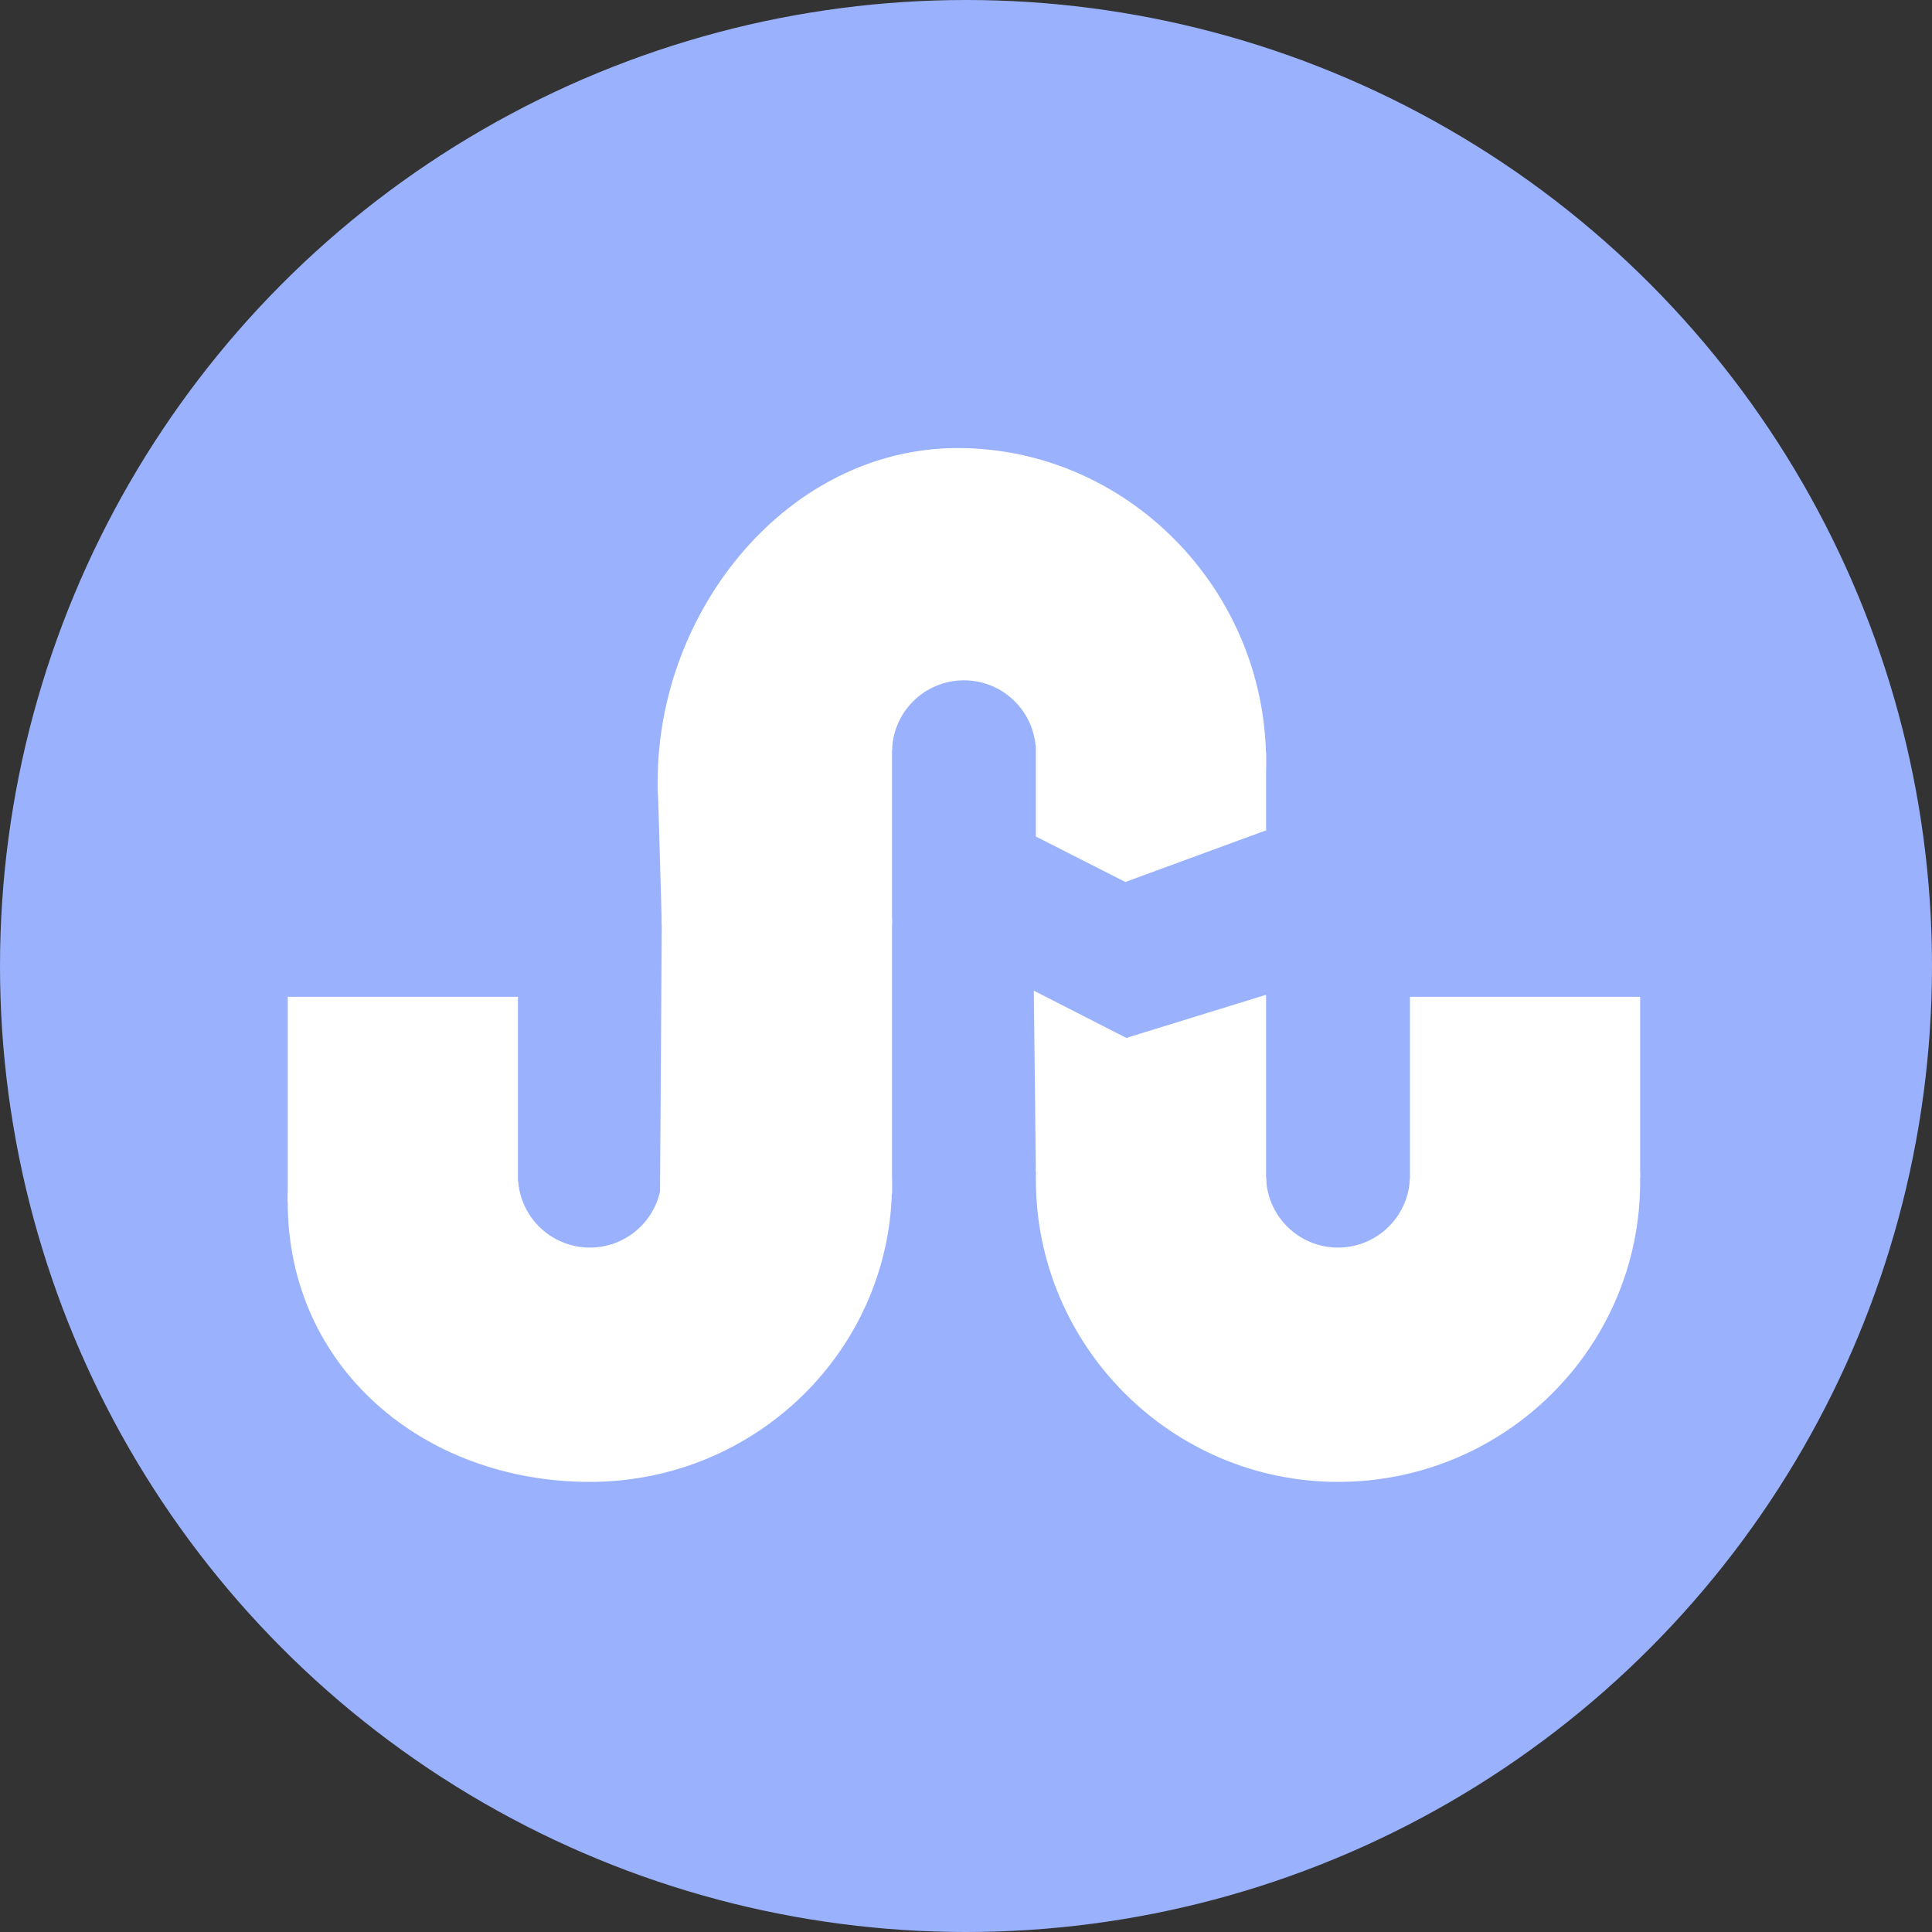 <svg width="470" height="470" viewBox="0 0 470 470" fill="none" xmlns="http://www.w3.org/2000/svg">
<rect x="0" y="0" width="470" height="470" fill="#333333" stroke="none"/>
<circle cx="235" cy="235" r="235" fill="#9AB2FD"/>
<path d="M308 185.187C308 226.988 273 170.456 234.5 165.884C193.355 165.884 160 231.801 160 190C160 148.199 191.855 109 233 109C274.145 109 308 143.386 308 185.187Z" fill="white"/>
<path d="M399 287.499C399 327.816 366.093 360.499 325.5 360.499C284.907 360.499 252 327.317 252 287C252 246.683 284.907 303 325.5 303C366.093 303 399 247.182 399 287.499Z" fill="white"/>
<path d="M217 288.022C217 328.051 184.093 360.5 143.5 360.5C102.907 360.5 70 332.529 70 292.5C70 252.472 128.5 306 143.5 303.412C161.5 306 217 247.994 217 288.022Z" fill="white"/>
<circle cx="164.5" cy="306" r="17.5" fill="white"/>
<circle cx="131.5" cy="304" r="17.5" fill="white"/>
<circle cx="217.5" cy="165" r="17.5" fill="white"/>
<circle cx="307.5" cy="304" r="17.5" fill="white"/>
<circle cx="339.5" cy="304" r="17.5" fill="white"/>
<circle cx="260.5" cy="166" r="17.5" fill="white"/>
<circle cx="143.5" cy="286" r="17.5" fill="#9AB2FD"/>
<circle cx="234.5" cy="183" r="17.5" fill="#9AB2FD"/>
<circle cx="325.5" cy="286" r="17.5" fill="#9AB2FD"/>
<path d="M70 242.5H126V309.5L70 292.5V242.5Z" fill="white"/>
<path d="M343 242.5H399V286.5L343 297.5V242.5Z" fill="white"/>
<path d="M264.5 272.5L308 242V309.5L256 292.5L264.5 272.5Z" fill="white"/>
<path d="M161 223.5H217V290.5L160.5 300L161 223.5Z" fill="white"/>
<path d="M217 225H161L160 190L217 154.5V225Z" fill="white"/>
<path d="M308 202L252 203.5V168.5L308 183V202Z" fill="white"/>
<path d="M308 202L273.76 214.56L252 203.5L299.549 159.749L308 202Z" fill="white"/>
<path d="M251.5 241L274 252.5L308 242L252 285L251.5 241Z" fill="white"/>
</svg>
